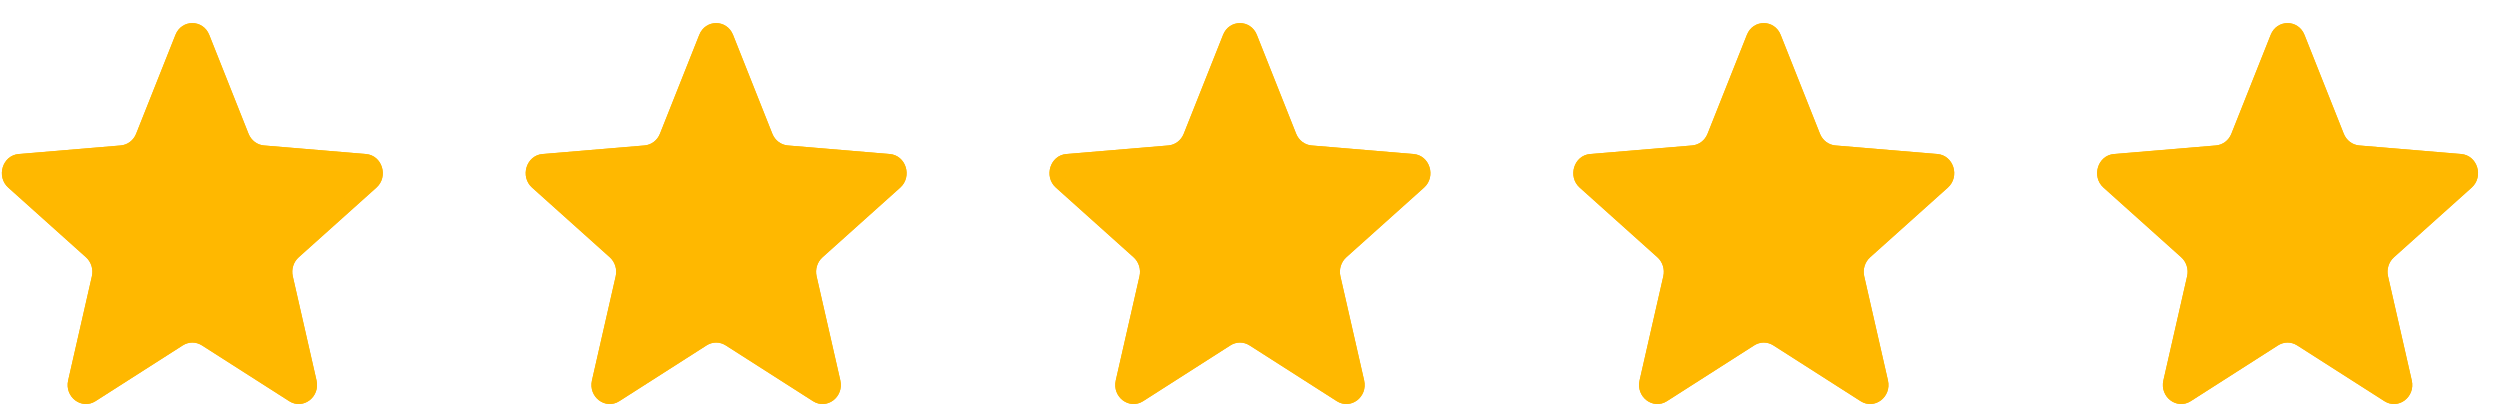 <svg width="105" height="17" viewBox="0 0 105 17" fill="none" xmlns="http://www.w3.org/2000/svg">
<path d="M7.369 1.465C7.631 0.805 8.525 0.805 8.788 1.465L10.438 5.617C10.549 5.895 10.799 6.085 11.086 6.109L15.37 6.469C16.052 6.526 16.328 7.415 15.809 7.88L12.545 10.806C12.326 11.002 12.23 11.31 12.297 11.603L13.294 15.977C13.453 16.672 12.73 17.222 12.147 16.849L8.479 14.505C8.233 14.348 7.924 14.348 7.678 14.505L4.01 16.849C3.427 17.222 2.704 16.672 2.862 15.977L3.859 11.603C3.926 11.31 3.831 11.002 3.612 10.806L0.348 7.88C-0.171 7.415 0.105 6.526 0.786 6.469L5.07 6.109C5.358 6.085 5.608 5.895 5.718 5.617L7.369 1.465Z" fill="#FFB800"/>
<path fill-rule="evenodd" clip-rule="evenodd" d="M9.906 5.848L8.256 1.696C8.19 1.531 7.967 1.531 7.901 1.696L6.25 5.848C6.057 6.335 5.619 6.668 5.116 6.71L0.832 7.07C0.662 7.084 0.593 7.306 0.723 7.423L3.987 10.348C4.37 10.691 4.537 11.23 4.42 11.743L3.423 16.117C3.383 16.291 3.564 16.428 3.71 16.335L7.377 13.991C7.808 13.716 8.349 13.716 8.779 13.991L12.447 16.335C12.593 16.428 12.774 16.291 12.734 16.117L11.737 11.743C11.62 11.23 11.787 10.691 12.17 10.348L15.434 7.423C15.564 7.306 15.495 7.084 15.324 7.07L11.04 6.71C10.537 6.668 10.1 6.335 9.906 5.848ZM8.788 1.465C8.525 0.805 7.631 0.805 7.369 1.465L5.718 5.617C5.608 5.895 5.358 6.085 5.07 6.109L0.786 6.469C0.105 6.526 -0.171 7.415 0.348 7.88L3.612 10.806C3.831 11.002 3.926 11.31 3.859 11.603L2.862 15.977C2.704 16.672 3.427 17.222 4.01 16.849L7.678 14.505C7.924 14.348 8.233 14.348 8.479 14.505L12.147 16.849C12.73 17.222 13.453 16.672 13.294 15.977L12.297 11.603C12.23 11.31 12.326 11.002 12.545 10.806L15.809 7.88C16.328 7.415 16.052 6.526 15.37 6.469L11.086 6.109C10.799 6.085 10.549 5.895 10.438 5.617L8.788 1.465Z" fill="#FFB800"/>
<path d="M29.369 1.465C29.631 0.805 30.525 0.805 30.788 1.465L32.438 5.617C32.549 5.895 32.799 6.085 33.086 6.109L37.37 6.469C38.051 6.526 38.328 7.415 37.809 7.88L34.545 10.806C34.326 11.002 34.23 11.31 34.297 11.603L35.294 15.977C35.453 16.672 34.73 17.222 34.147 16.849L30.479 14.505C30.233 14.348 29.924 14.348 29.678 14.505L26.01 16.849C25.427 17.222 24.704 16.672 24.862 15.977L25.859 11.603C25.926 11.31 25.831 11.002 25.612 10.806L22.348 7.88C21.829 7.415 22.105 6.526 22.786 6.469L27.07 6.109C27.358 6.085 27.608 5.895 27.718 5.617L29.369 1.465Z" fill="#FFB800"/>
<path fill-rule="evenodd" clip-rule="evenodd" d="M31.906 5.848L30.256 1.696C30.19 1.531 29.966 1.531 29.901 1.696L28.25 5.848C28.057 6.335 27.619 6.668 27.116 6.71L22.832 7.07C22.662 7.084 22.593 7.306 22.723 7.423L25.987 10.348C26.37 10.691 26.537 11.23 26.42 11.743L25.423 16.117C25.383 16.291 25.564 16.428 25.71 16.335L29.377 13.991C29.808 13.716 30.349 13.716 30.779 13.991L34.447 16.335C34.593 16.428 34.773 16.291 34.734 16.117L33.737 11.743C33.62 11.23 33.787 10.691 34.17 10.348L37.434 7.423C37.564 7.306 37.495 7.084 37.324 7.07L33.04 6.71C32.538 6.668 32.1 6.335 31.906 5.848ZM30.788 1.465C30.525 0.805 29.631 0.805 29.369 1.465L27.718 5.617C27.608 5.895 27.358 6.085 27.07 6.109L22.786 6.469C22.105 6.526 21.829 7.415 22.348 7.88L25.612 10.806C25.831 11.002 25.926 11.31 25.859 11.603L24.862 15.977C24.704 16.672 25.427 17.222 26.01 16.849L29.678 14.505C29.924 14.348 30.233 14.348 30.479 14.505L34.147 16.849C34.73 17.222 35.453 16.672 35.294 15.977L34.297 11.603C34.23 11.31 34.326 11.002 34.545 10.806L37.809 7.88C38.328 7.415 38.051 6.526 37.37 6.469L33.086 6.109C32.799 6.085 32.549 5.895 32.438 5.617L30.788 1.465Z" fill="#FFB800"/>
<path d="M51.369 1.465C51.631 0.805 52.525 0.805 52.788 1.465L54.438 5.617C54.549 5.895 54.799 6.085 55.086 6.109L59.37 6.469C60.051 6.526 60.328 7.415 59.809 7.88L56.545 10.806C56.326 11.002 56.23 11.31 56.297 11.603L57.294 15.977C57.453 16.672 56.73 17.222 56.147 16.849L52.479 14.505C52.233 14.348 51.924 14.348 51.678 14.505L48.01 16.849C47.427 17.222 46.704 16.672 46.862 15.977L47.859 11.603C47.926 11.31 47.831 11.002 47.612 10.806L44.348 7.88C43.829 7.415 44.105 6.526 44.786 6.469L49.07 6.109C49.358 6.085 49.608 5.895 49.718 5.617L51.369 1.465Z" fill="#FFB800"/>
<path fill-rule="evenodd" clip-rule="evenodd" d="M53.906 5.848L52.256 1.696C52.19 1.531 51.967 1.531 51.901 1.696L50.25 5.848C50.057 6.335 49.619 6.668 49.116 6.71L44.832 7.07C44.662 7.084 44.593 7.306 44.723 7.423L47.987 10.348C48.37 10.691 48.537 11.23 48.42 11.743L47.423 16.117C47.383 16.291 47.564 16.428 47.71 16.335L51.377 13.991C51.808 13.716 52.349 13.716 52.779 13.991L56.447 16.335C56.593 16.428 56.773 16.291 56.734 16.117L55.737 11.743C55.62 11.23 55.787 10.691 56.17 10.348L59.434 7.423C59.564 7.306 59.495 7.084 59.324 7.07L55.04 6.71C54.538 6.668 54.1 6.335 53.906 5.848ZM52.788 1.465C52.525 0.805 51.631 0.805 51.369 1.465L49.718 5.617C49.608 5.895 49.358 6.085 49.07 6.109L44.786 6.469C44.105 6.526 43.829 7.415 44.348 7.88L47.612 10.806C47.831 11.002 47.926 11.31 47.859 11.603L46.862 15.977C46.704 16.672 47.427 17.222 48.01 16.849L51.678 14.505C51.924 14.348 52.233 14.348 52.479 14.505L56.147 16.849C56.73 17.222 57.453 16.672 57.294 15.977L56.297 11.603C56.23 11.31 56.326 11.002 56.545 10.806L59.809 7.88C60.328 7.415 60.051 6.526 59.37 6.469L55.086 6.109C54.799 6.085 54.549 5.895 54.438 5.617L52.788 1.465Z" fill="#FFB800"/>
<path d="M73.369 1.465C73.631 0.805 74.525 0.805 74.788 1.465L76.438 5.617C76.549 5.895 76.799 6.085 77.086 6.109L81.37 6.469C82.052 6.526 82.328 7.415 81.809 7.88L78.545 10.806C78.326 11.002 78.23 11.31 78.297 11.603L79.294 15.977C79.453 16.672 78.73 17.222 78.147 16.849L74.479 14.505C74.233 14.348 73.924 14.348 73.678 14.505L70.01 16.849C69.427 17.222 68.704 16.672 68.862 15.977L69.859 11.603C69.926 11.31 69.831 11.002 69.612 10.806L66.348 7.88C65.829 7.415 66.105 6.526 66.786 6.469L71.07 6.109C71.358 6.085 71.608 5.895 71.718 5.617L73.369 1.465Z" fill="#FFB800"/>
<path fill-rule="evenodd" clip-rule="evenodd" d="M75.906 5.848L74.256 1.696C74.19 1.531 73.966 1.531 73.901 1.696L72.25 5.848C72.057 6.335 71.619 6.668 71.116 6.71L66.832 7.07C66.662 7.084 66.593 7.306 66.723 7.423L69.987 10.348C70.37 10.691 70.537 11.23 70.42 11.743L69.423 16.117C69.383 16.291 69.564 16.428 69.71 16.335L73.377 13.991C73.808 13.716 74.349 13.716 74.779 13.991L78.447 16.335C78.593 16.428 78.773 16.291 78.734 16.117L77.737 11.743C77.62 11.23 77.787 10.691 78.17 10.348L81.434 7.423C81.564 7.306 81.495 7.084 81.324 7.07L77.04 6.71C76.537 6.668 76.1 6.335 75.906 5.848ZM74.788 1.465C74.525 0.805 73.631 0.805 73.369 1.465L71.718 5.617C71.608 5.895 71.358 6.085 71.07 6.109L66.786 6.469C66.105 6.526 65.829 7.415 66.348 7.88L69.612 10.806C69.831 11.002 69.926 11.31 69.859 11.603L68.862 15.977C68.704 16.672 69.427 17.222 70.01 16.849L73.678 14.505C73.924 14.348 74.233 14.348 74.479 14.505L78.147 16.849C78.73 17.222 79.453 16.672 79.294 15.977L78.297 11.603C78.23 11.31 78.326 11.002 78.545 10.806L81.809 7.88C82.328 7.415 82.052 6.526 81.37 6.469L77.086 6.109C76.799 6.085 76.549 5.895 76.438 5.617L74.788 1.465Z" fill="#FFB800"/>
<path d="M95.369 1.465C95.631 0.805 96.525 0.805 96.788 1.465L98.438 5.617C98.549 5.895 98.799 6.085 99.086 6.109L103.37 6.469C104.051 6.526 104.328 7.415 103.809 7.88L100.545 10.806C100.326 11.002 100.23 11.31 100.297 11.603L101.294 15.977C101.453 16.672 100.73 17.222 100.147 16.849L96.479 14.505C96.233 14.348 95.924 14.348 95.678 14.505L92.01 16.849C91.427 17.222 90.704 16.672 90.862 15.977L91.859 11.603C91.926 11.31 91.831 11.002 91.612 10.806L88.348 7.88C87.829 7.415 88.105 6.526 88.786 6.469L93.07 6.109C93.358 6.085 93.608 5.895 93.718 5.617L95.369 1.465Z" fill="#FFB800"/>
<path fill-rule="evenodd" clip-rule="evenodd" d="M97.906 5.848L96.256 1.696C96.19 1.531 95.966 1.531 95.901 1.696L94.25 5.848C94.057 6.335 93.619 6.668 93.116 6.71L88.832 7.07C88.662 7.084 88.593 7.306 88.723 7.423L91.987 10.348C92.37 10.691 92.537 11.23 92.42 11.743L91.423 16.117C91.383 16.291 91.564 16.428 91.71 16.335L95.377 13.991C95.808 13.716 96.349 13.716 96.779 13.991L100.447 16.335C100.593 16.428 100.773 16.291 100.734 16.117L99.737 11.743C99.62 11.23 99.787 10.691 100.17 10.348L103.434 7.423C103.564 7.306 103.495 7.084 103.324 7.07L99.04 6.71C98.537 6.668 98.1 6.335 97.906 5.848ZM96.788 1.465C96.525 0.805 95.631 0.805 95.369 1.465L93.718 5.617C93.608 5.895 93.358 6.085 93.07 6.109L88.786 6.469C88.105 6.526 87.829 7.415 88.348 7.88L91.612 10.806C91.831 11.002 91.926 11.31 91.859 11.603L90.862 15.977C90.704 16.672 91.427 17.222 92.01 16.849L95.678 14.505C95.924 14.348 96.233 14.348 96.479 14.505L100.147 16.849C100.73 17.222 101.453 16.672 101.294 15.977L100.297 11.603C100.23 11.31 100.326 11.002 100.545 10.806L103.809 7.88C104.328 7.415 104.051 6.526 103.37 6.469L99.086 6.109C98.799 6.085 98.549 5.895 98.438 5.617L96.788 1.465Z" fill="#FFB800"/>
</svg>
